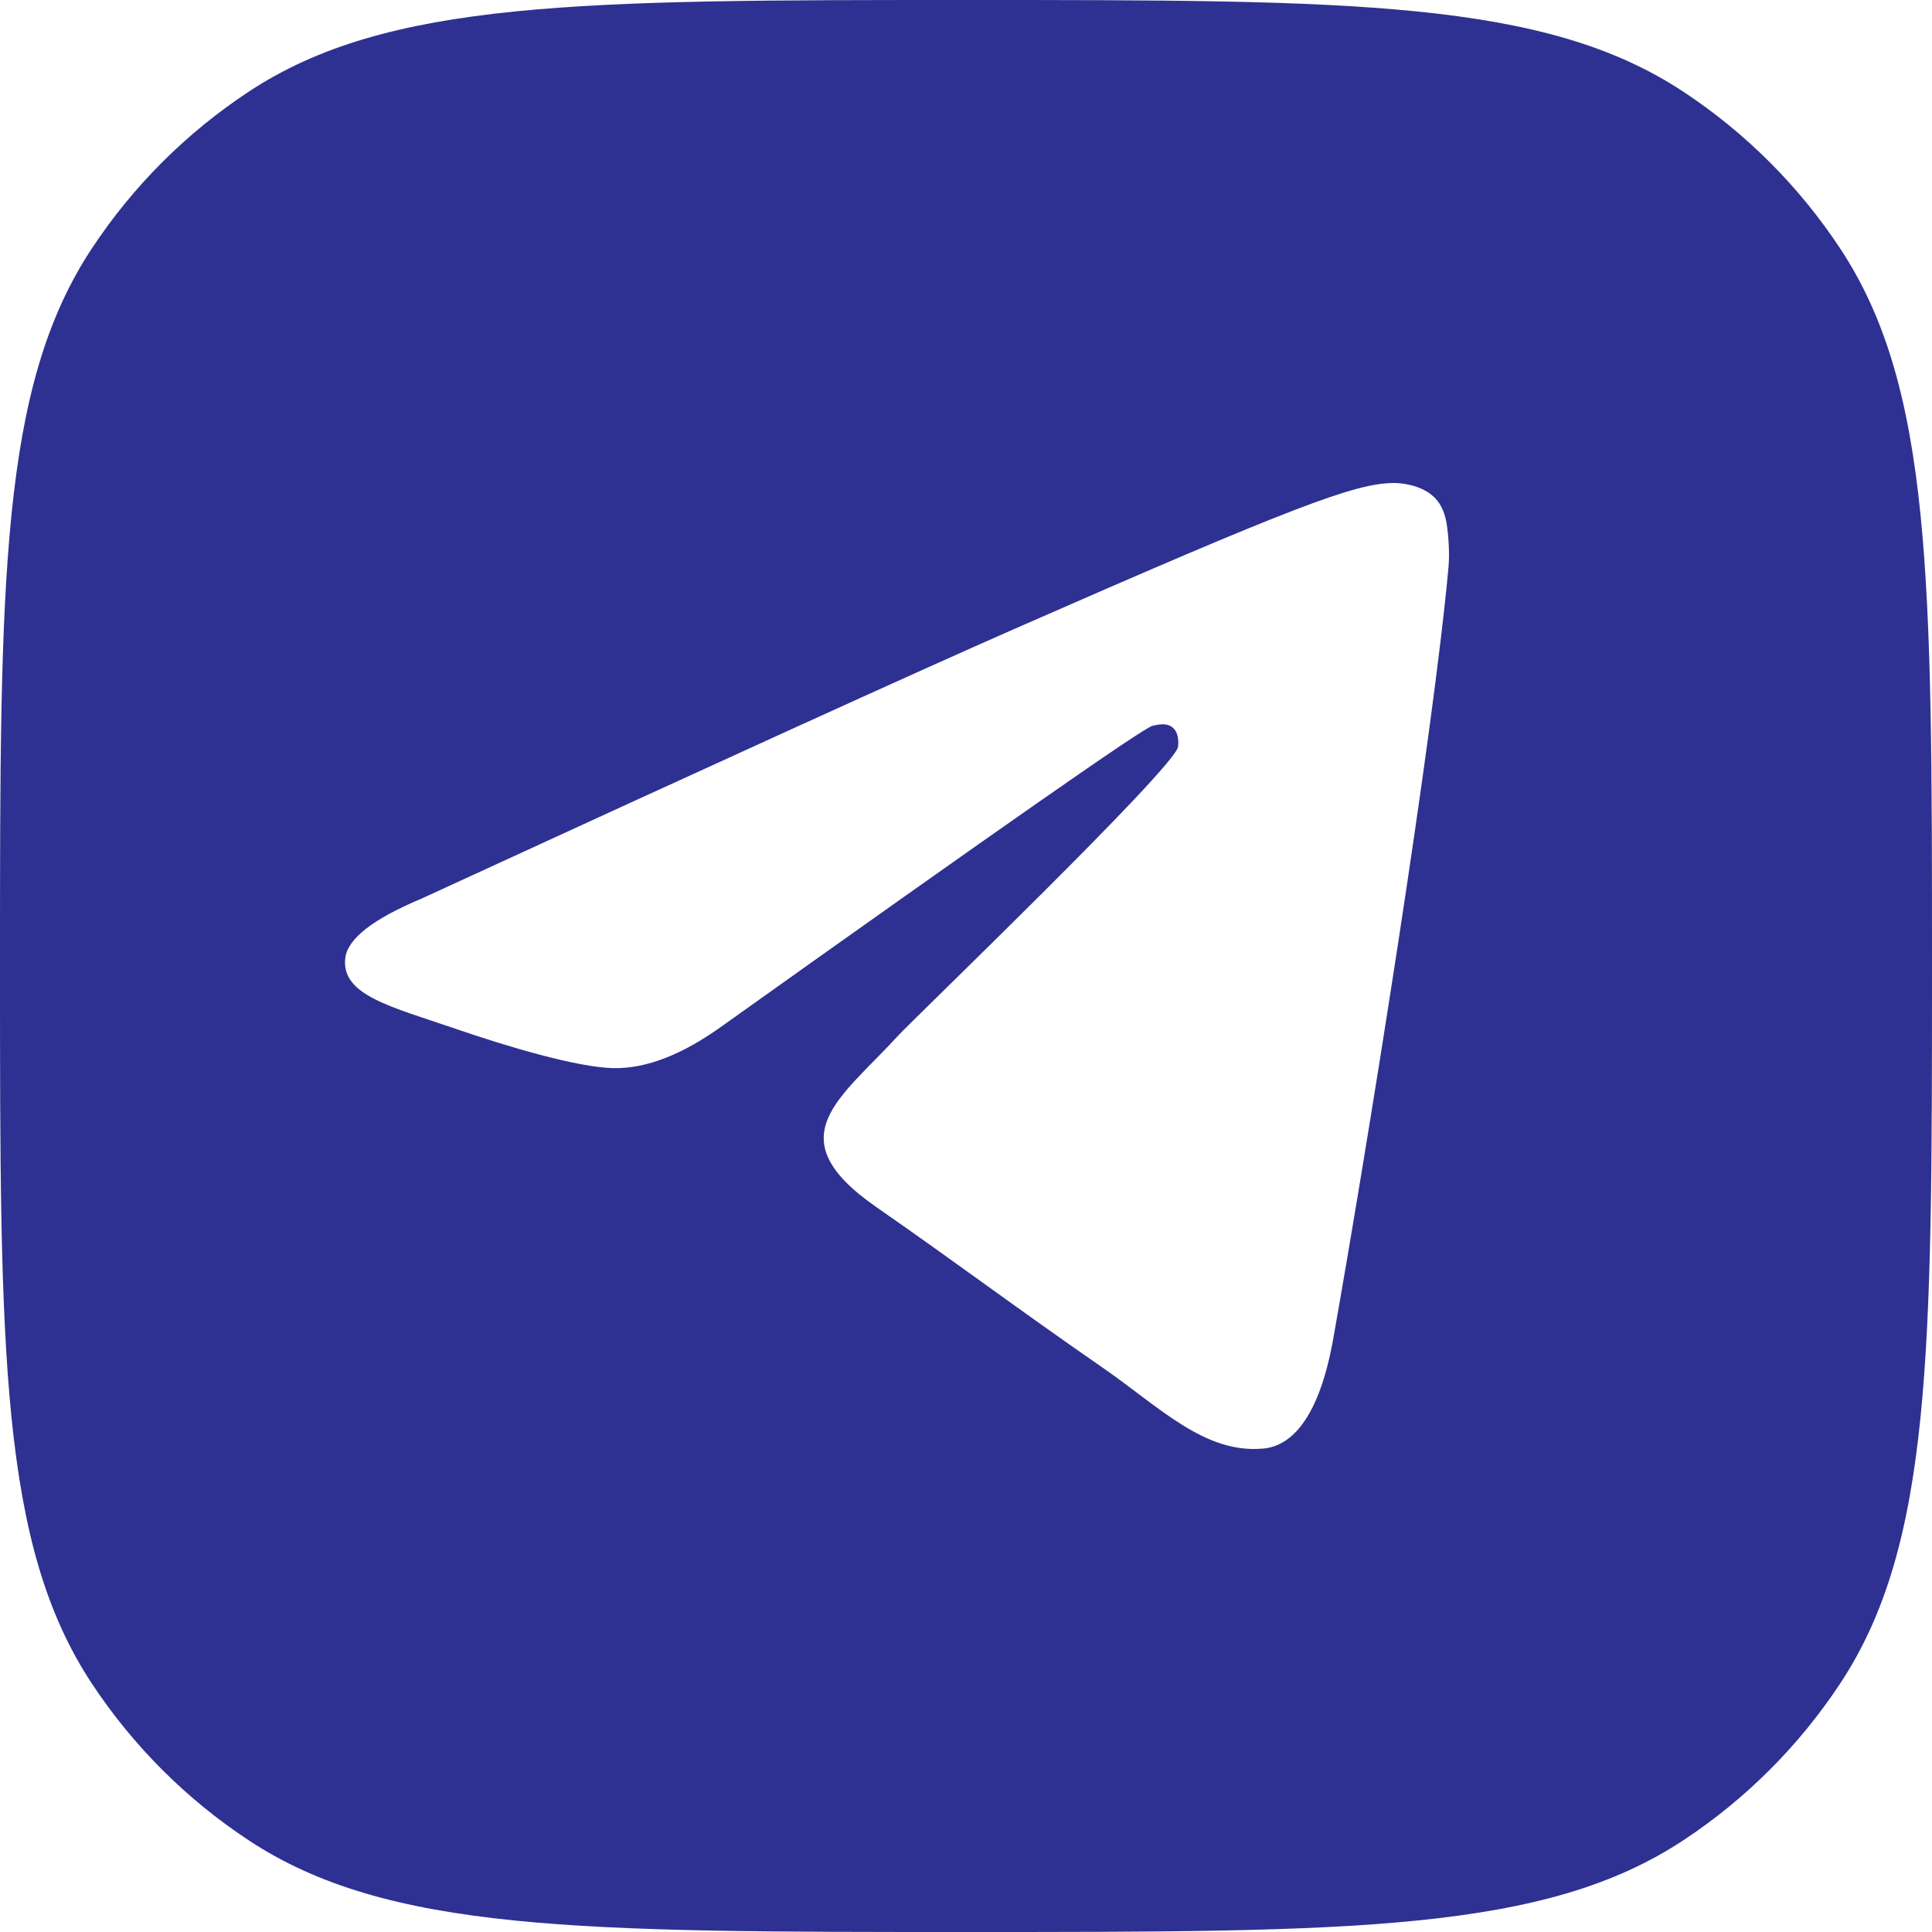 <?xml version="1.0" encoding="UTF-8"?> <svg xmlns="http://www.w3.org/2000/svg" width="28" height="28" viewBox="0 0 28 28" fill="none"><path d="M14 0C19.592 0 22.388 0 24.402 1.333C25.302 1.928 26.072 2.698 26.667 3.598C28 5.612 28 8.408 28 14C28 19.592 28 22.388 26.667 24.402C26.072 25.302 25.302 26.072 24.402 26.667C22.388 28 19.592 28 14 28C8.408 28 5.612 28 3.598 26.667C2.698 26.072 1.928 25.302 1.333 24.402C0 22.388 0 19.592 0 14C0 8.408 0 5.612 1.333 3.598C1.928 2.698 2.698 1.928 3.598 1.333C5.612 0 8.408 0 14 0ZM20.188 7C19.633 7.01 18.784 7.323 14.692 9.119C13.259 9.749 10.395 11.052 6.101 13.027C5.403 13.32 5.037 13.606 5.004 13.886C4.94 14.424 5.673 14.591 6.597 14.908C7.348 15.167 8.36 15.468 8.887 15.48C9.363 15.491 9.896 15.284 10.484 14.857C14.496 11.998 16.568 10.552 16.698 10.521C16.791 10.498 16.918 10.47 17.004 10.552C17.09 10.632 17.08 10.786 17.072 10.827C16.996 11.158 13.231 14.774 13.013 15.013C12.184 15.922 11.241 16.478 12.695 17.49C13.954 18.366 14.686 18.925 15.983 19.823C16.812 20.397 17.461 21.076 18.316 20.993C18.711 20.954 19.117 20.563 19.323 19.398C19.812 16.643 20.772 10.674 20.993 8.214C21.013 7.999 20.987 7.723 20.968 7.603C20.948 7.482 20.908 7.309 20.759 7.182C20.582 7.03 20.31 6.997 20.188 7Z" fill="#2E3191"></path></svg> 